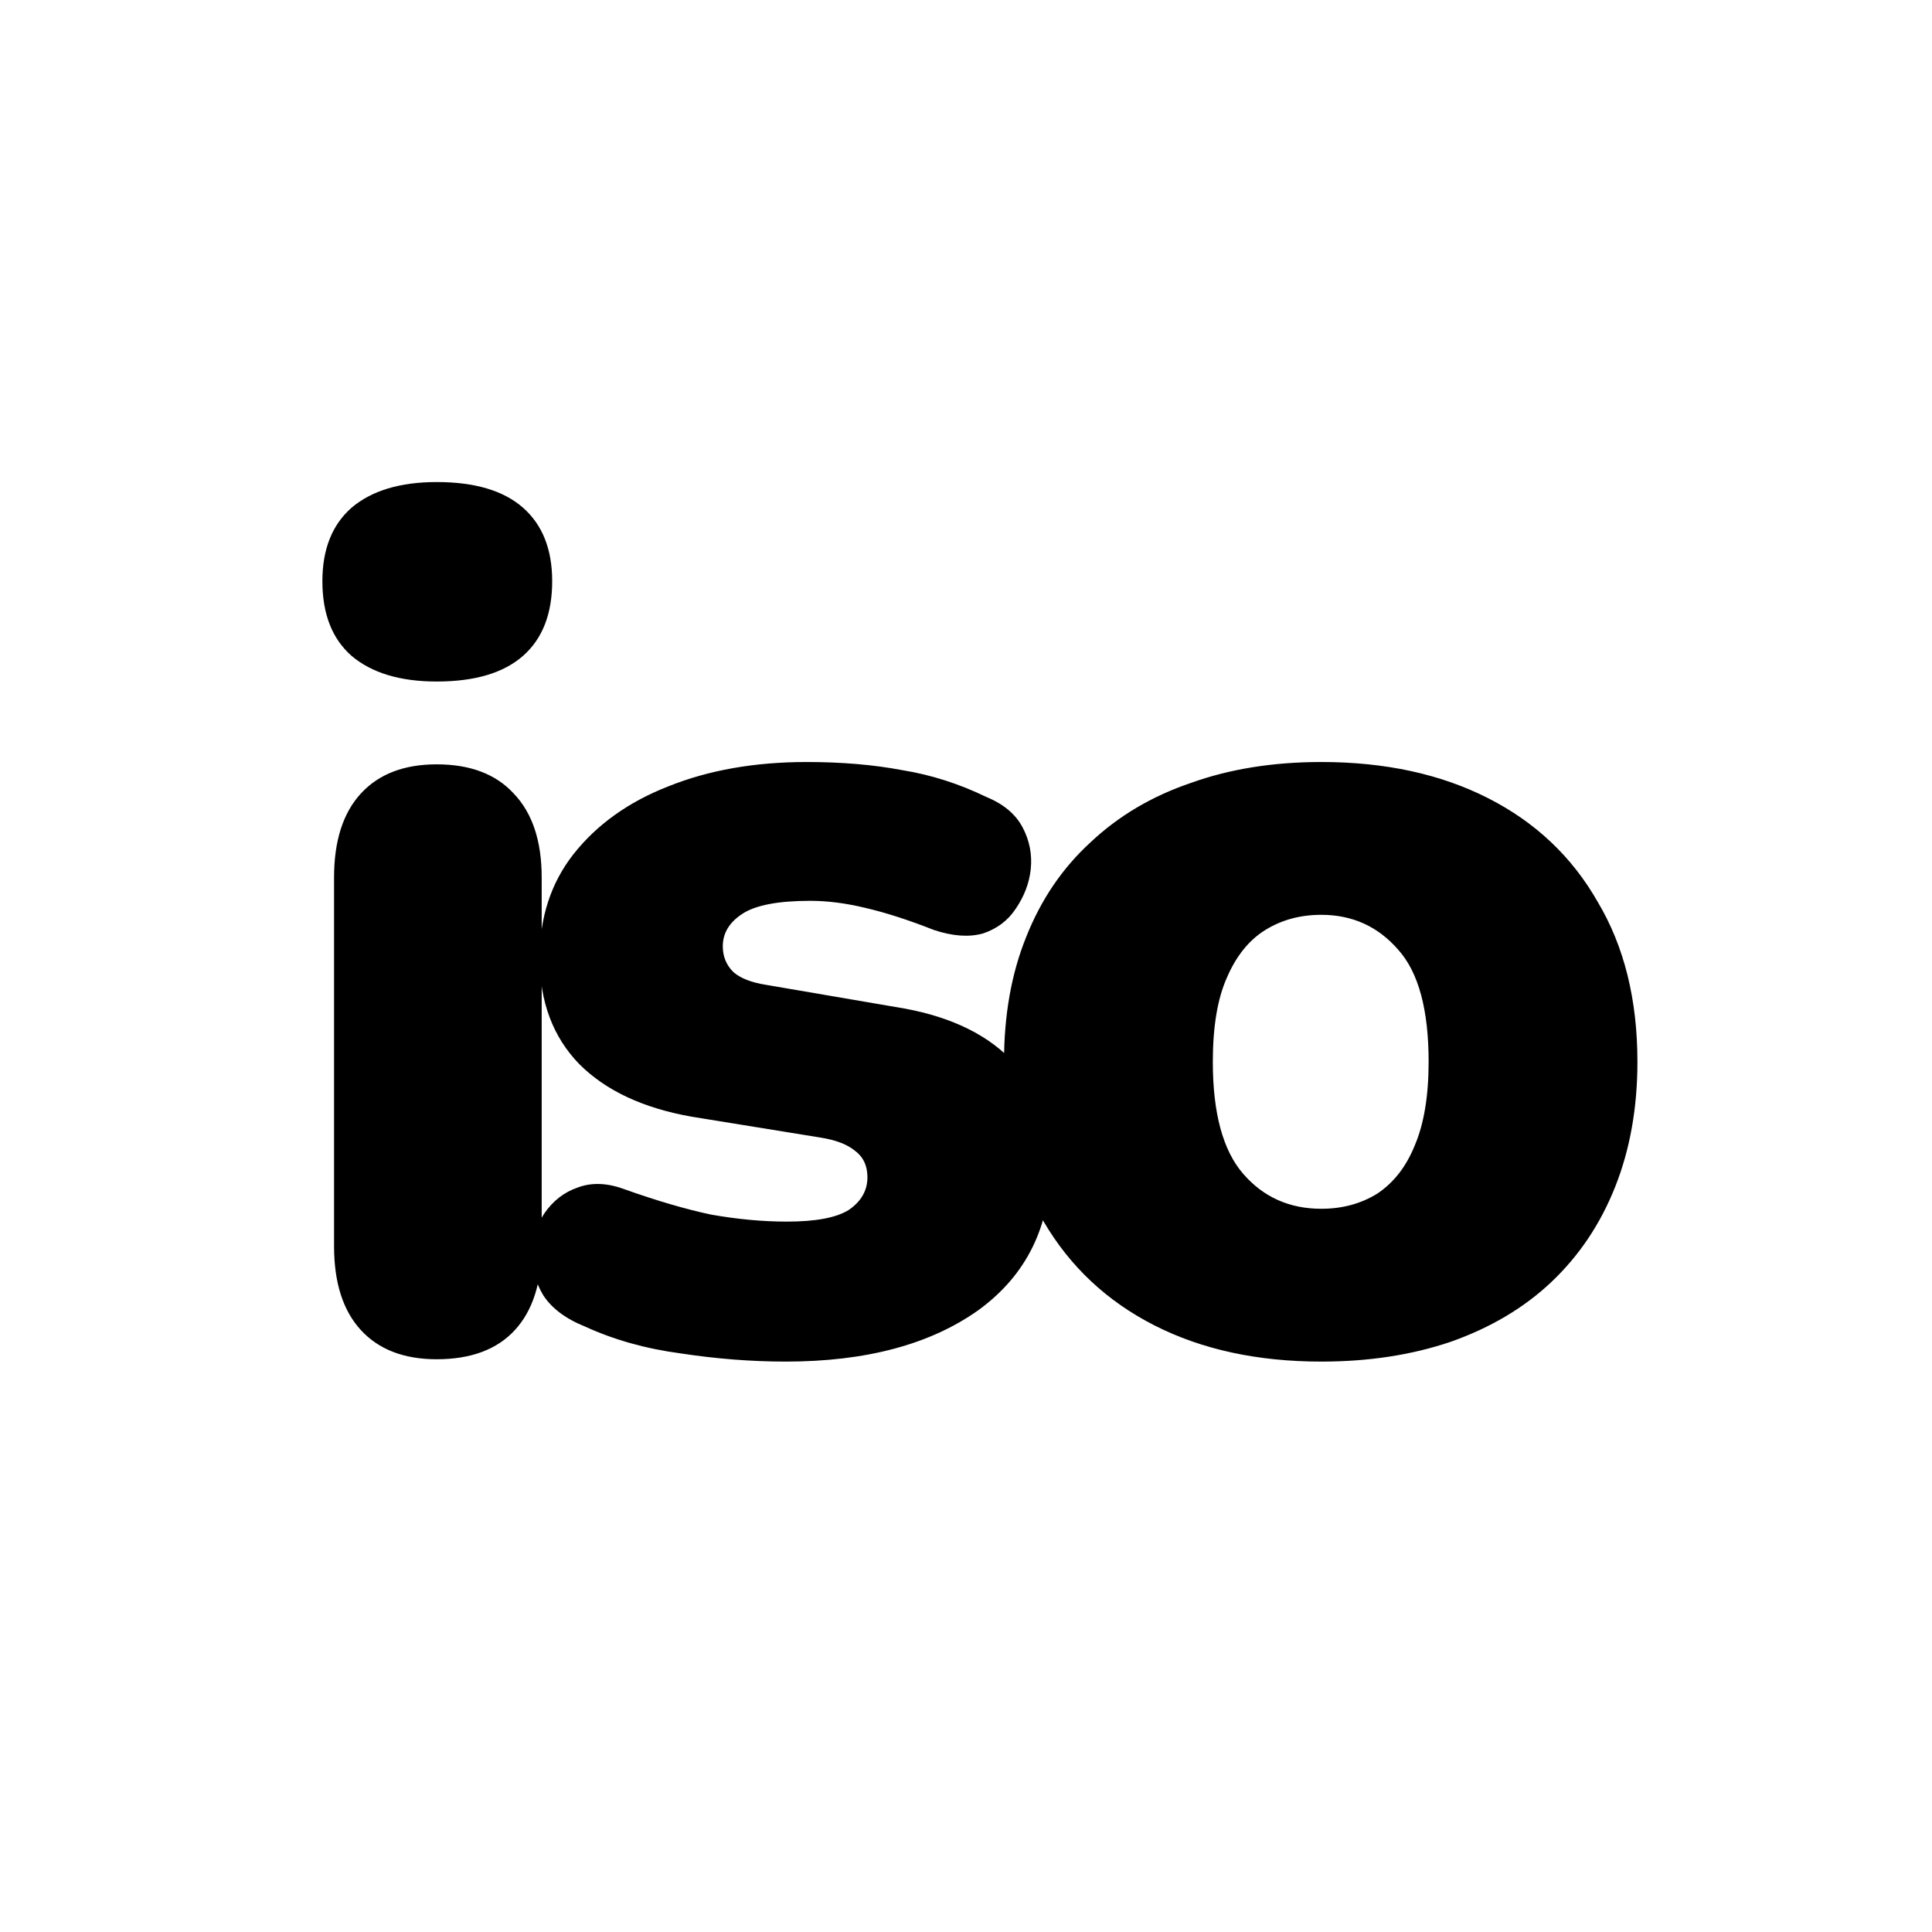 <svg width="106" height="106" viewBox="0 0 106 106" fill="none" xmlns="http://www.w3.org/2000/svg">
<g filter="url(#filter0_f_615_18)">
<rect width="100" height="100" transform="translate(3 3)" fill="white"/>
<g filter="url(#filter1_fg_615_18)">
<path d="M23.96 74.576C22.168 74.576 20.781 74.043 19.8 72.976C18.819 71.909 18.328 70.373 18.328 68.368V48.144C18.328 46.139 18.819 44.603 19.8 43.536C20.781 42.469 22.168 41.936 23.96 41.936C25.795 41.936 27.203 42.469 28.184 43.536C29.208 44.603 29.72 46.139 29.72 48.144V68.368C29.72 70.373 29.229 71.909 28.248 72.976C27.267 74.043 25.837 74.576 23.96 74.576ZM23.96 37.392C21.955 37.392 20.397 36.923 19.288 35.984C18.221 35.045 17.688 33.68 17.688 31.888C17.688 30.139 18.221 28.795 19.288 27.856C20.397 26.917 21.955 26.448 23.96 26.448C26.051 26.448 27.629 26.917 28.696 27.856C29.763 28.795 30.296 30.139 30.296 31.888C30.296 33.68 29.763 35.045 28.696 35.984C27.629 36.923 26.051 37.392 23.96 37.392ZM43.112 74.704C41.235 74.704 39.315 74.555 37.352 74.256C35.432 74 33.683 73.509 32.104 72.784C31.037 72.357 30.269 71.781 29.8 71.056C29.373 70.331 29.16 69.563 29.16 68.752C29.203 67.941 29.437 67.216 29.864 66.576C30.333 65.893 30.931 65.424 31.656 65.168C32.424 64.869 33.277 64.891 34.216 65.232C36.008 65.872 37.608 66.341 39.016 66.64C40.467 66.896 41.853 67.024 43.176 67.024C44.755 67.024 45.885 66.811 46.568 66.384C47.251 65.915 47.592 65.317 47.592 64.592C47.592 63.952 47.357 63.461 46.888 63.12C46.461 62.779 45.843 62.544 45.032 62.416L37.928 61.264C35.283 60.795 33.235 59.835 31.784 58.384C30.333 56.891 29.608 54.949 29.608 52.56C29.608 50.341 30.227 48.443 31.464 46.864C32.744 45.243 34.472 44.005 36.648 43.152C38.867 42.256 41.405 41.808 44.264 41.808C46.184 41.808 47.933 41.957 49.512 42.256C51.091 42.512 52.627 43.003 54.12 43.728C55.059 44.112 55.72 44.667 56.104 45.392C56.488 46.117 56.637 46.885 56.552 47.696C56.467 48.464 56.189 49.189 55.72 49.872C55.293 50.512 54.696 50.96 53.928 51.216C53.16 51.429 52.264 51.365 51.24 51.024C49.832 50.469 48.573 50.064 47.464 49.808C46.397 49.552 45.395 49.424 44.456 49.424C42.707 49.424 41.469 49.659 40.744 50.128C40.019 50.597 39.656 51.195 39.656 51.92C39.656 52.475 39.848 52.944 40.232 53.328C40.616 53.669 41.213 53.904 42.024 54.032L49.128 55.248C51.859 55.675 53.949 56.613 55.4 58.064C56.893 59.472 57.64 61.392 57.64 63.824C57.64 67.28 56.317 69.968 53.672 71.888C51.027 73.765 47.507 74.704 43.112 74.704ZM72.494 74.704C68.995 74.704 65.945 74.043 63.342 72.72C60.739 71.397 58.713 69.499 57.262 67.024C55.811 64.549 55.086 61.627 55.086 58.256C55.086 55.696 55.491 53.413 56.302 51.408C57.113 49.36 58.286 47.632 59.822 46.224C61.358 44.773 63.193 43.685 65.326 42.96C67.459 42.192 69.849 41.808 72.494 41.808C75.993 41.808 79.043 42.469 81.646 43.792C84.249 45.115 86.254 47.013 87.662 49.488C89.113 51.92 89.838 54.843 89.838 58.256C89.838 60.773 89.433 63.056 88.622 65.104C87.811 67.152 86.638 68.901 85.102 70.352C83.609 71.76 81.774 72.848 79.598 73.616C77.465 74.341 75.097 74.704 72.494 74.704ZM72.494 66.32C73.646 66.32 74.67 66.043 75.566 65.488C76.462 64.891 77.145 64.016 77.614 62.864C78.126 61.669 78.382 60.133 78.382 58.256C78.382 55.397 77.827 53.349 76.718 52.112C75.609 50.832 74.201 50.192 72.494 50.192C71.342 50.192 70.318 50.469 69.422 51.024C68.526 51.579 67.822 52.453 67.31 53.648C66.798 54.8 66.542 56.336 66.542 58.256C66.542 61.072 67.097 63.12 68.206 64.4C69.315 65.68 70.745 66.32 72.494 66.32Z" fill="black"/>
</g>
</g>
<defs>
<filter id="filter0_f_615_18" x="0" y="0" width="106" height="106" filterUnits="userSpaceOnUse" color-interpolation-filters="sRGB">
<feFlood flood-opacity="0" result="BackgroundImageFix"/>
<feBlend mode="normal" in="SourceGraphic" in2="BackgroundImageFix" result="shape"/>
<feGaussianBlur stdDeviation="1.5" result="effect1_foregroundBlur_615_18"/>
</filter>
<filter id="filter1_fg_615_18" x="11.688" y="20.448" width="84.15" height="60.256" filterUnits="userSpaceOnUse" color-interpolation-filters="sRGB">
<feFlood flood-opacity="0" result="BackgroundImageFix"/>
<feBlend mode="normal" in="SourceGraphic" in2="BackgroundImageFix" result="shape"/>
<feGaussianBlur stdDeviation="3" result="effect1_foregroundBlur_615_18"/>
<feTurbulence type="fractalNoise" baseFrequency="5 5" numOctaves="3" seed="7077" />
<feDisplacementMap in="effect1_foregroundBlur_615_18" scale="2" xChannelSelector="R" yChannelSelector="G" result="displacedImage" width="100%" height="100%" />
<feMerge result="effect2_texture_615_18">
<feMergeNode in="displacedImage"/>
</feMerge>
</filter>
</defs>
</svg>
